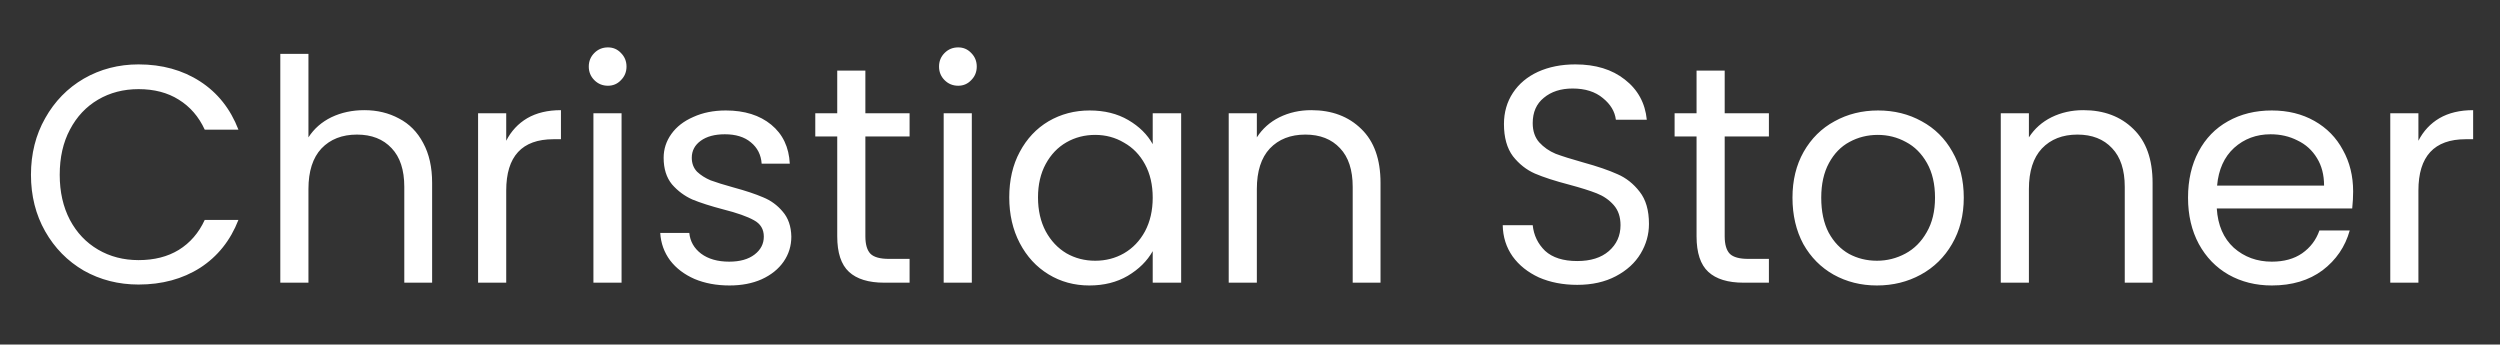 <svg xmlns="http://www.w3.org/2000/svg" fill="none" viewBox="0 0 283 39" height="39" width="283">
<rect x="0" y="0" width="283" height="39" fill="#333333" stroke="none"/>
<path fill="white" d="M3.505 19.785C3.505 17.405 4.042 15.27 5.115 13.38C6.188 11.467 7.647 9.973 9.49 8.9C11.357 7.827 13.422 7.29 15.685 7.29C18.345 7.29 20.667 7.932 22.65 9.215C24.633 10.498 26.08 12.318 26.99 14.675H23.175C22.498 13.205 21.518 12.073 20.235 11.28C18.975 10.487 17.458 10.09 15.685 10.09C13.982 10.09 12.453 10.487 11.1 11.28C9.747 12.073 8.685 13.205 7.915 14.675C7.145 16.122 6.76 17.825 6.76 19.785C6.76 21.722 7.145 23.425 7.915 24.895C8.685 26.342 9.747 27.462 11.1 28.255C12.453 29.048 13.982 29.445 15.685 29.445C17.458 29.445 18.975 29.06 20.235 28.29C21.518 27.497 22.498 26.365 23.175 24.895H26.99C26.08 27.228 24.633 29.037 22.65 30.32C20.667 31.58 18.345 32.21 15.685 32.21C13.422 32.21 11.357 31.685 9.49 30.635C7.647 29.562 6.188 28.08 5.115 26.19C4.042 24.3 3.505 22.165 3.505 19.785ZM41.251 12.47C42.698 12.47 44.005 12.785 45.171 13.415C46.338 14.022 47.248 14.943 47.901 16.18C48.578 17.417 48.916 18.922 48.916 20.695V32H45.766V21.15C45.766 19.237 45.288 17.778 44.331 16.775C43.374 15.748 42.068 15.235 40.411 15.235C38.731 15.235 37.389 15.76 36.386 16.81C35.406 17.86 34.916 19.388 34.916 21.395V32H31.731V6.1H34.916V15.55C35.546 14.57 36.41 13.812 37.506 13.275C38.626 12.738 39.874 12.47 41.251 12.47ZM57.304 15.935C57.864 14.838 58.657 13.987 59.684 13.38C60.734 12.773 62.005 12.47 63.499 12.47V15.76H62.659C59.089 15.76 57.304 17.697 57.304 21.57V32H54.119V12.82H57.304V15.935ZM68.82 9.705C68.214 9.705 67.701 9.495 67.281 9.075C66.861 8.655 66.65 8.142 66.65 7.535C66.65 6.928 66.861 6.415 67.281 5.995C67.701 5.575 68.214 5.365 68.82 5.365C69.404 5.365 69.894 5.575 70.29 5.995C70.71 6.415 70.921 6.928 70.921 7.535C70.921 8.142 70.71 8.655 70.29 9.075C69.894 9.495 69.404 9.705 68.82 9.705ZM70.361 12.82V32H67.175V12.82H70.361ZM82.579 32.315C81.109 32.315 79.79 32.07 78.624 31.58C77.457 31.067 76.535 30.367 75.859 29.48C75.182 28.57 74.809 27.532 74.739 26.365H78.029C78.122 27.322 78.565 28.103 79.359 28.71C80.175 29.317 81.237 29.62 82.544 29.62C83.757 29.62 84.714 29.352 85.414 28.815C86.114 28.278 86.464 27.602 86.464 26.785C86.464 25.945 86.09 25.327 85.344 24.93C84.597 24.51 83.442 24.102 81.879 23.705C80.455 23.332 79.289 22.958 78.379 22.585C77.492 22.188 76.722 21.617 76.069 20.87C75.439 20.1 75.124 19.097 75.124 17.86C75.124 16.88 75.415 15.982 75.999 15.165C76.582 14.348 77.41 13.707 78.484 13.24C79.557 12.75 80.782 12.505 82.159 12.505C84.282 12.505 85.997 13.042 87.304 14.115C88.61 15.188 89.31 16.658 89.404 18.525H86.219C86.149 17.522 85.74 16.717 84.994 16.11C84.27 15.503 83.29 15.2 82.054 15.2C80.91 15.2 80 15.445 79.324 15.935C78.647 16.425 78.309 17.067 78.309 17.86C78.309 18.49 78.507 19.015 78.904 19.435C79.324 19.832 79.837 20.158 80.444 20.415C81.074 20.648 81.937 20.917 83.034 21.22C84.41 21.593 85.53 21.967 86.394 22.34C87.257 22.69 87.992 23.227 88.599 23.95C89.229 24.673 89.555 25.618 89.579 26.785C89.579 27.835 89.287 28.78 88.704 29.62C88.12 30.46 87.292 31.125 86.219 31.615C85.169 32.082 83.955 32.315 82.579 32.315ZM97.96 15.445V26.75C97.96 27.683 98.158 28.348 98.555 28.745C98.952 29.118 99.64 29.305 100.62 29.305H102.965V32H100.095C98.322 32 96.992 31.592 96.105 30.775C95.218 29.958 94.775 28.617 94.775 26.75V15.445H92.29V12.82H94.775V7.99H97.96V12.82H102.965V15.445H97.96ZM108.469 9.705C107.862 9.705 107.349 9.495 106.929 9.075C106.509 8.655 106.299 8.142 106.299 7.535C106.299 6.928 106.509 6.415 106.929 5.995C107.349 5.575 107.862 5.365 108.469 5.365C109.052 5.365 109.542 5.575 109.939 5.995C110.359 6.415 110.569 6.928 110.569 7.535C110.569 8.142 110.359 8.655 109.939 9.075C109.542 9.495 109.052 9.705 108.469 9.705ZM110.009 12.82V32H106.824V12.82H110.009ZM114.247 22.34C114.247 20.38 114.644 18.665 115.437 17.195C116.231 15.702 117.316 14.547 118.692 13.73C120.092 12.913 121.644 12.505 123.347 12.505C125.027 12.505 126.486 12.867 127.722 13.59C128.959 14.313 129.881 15.223 130.487 16.32V12.82H133.707V32H130.487V28.43C129.857 29.55 128.912 30.483 127.652 31.23C126.416 31.953 124.969 32.315 123.312 32.315C121.609 32.315 120.069 31.895 118.692 31.055C117.316 30.215 116.231 29.037 115.437 27.52C114.644 26.003 114.247 24.277 114.247 22.34ZM130.487 22.375C130.487 20.928 130.196 19.668 129.612 18.595C129.029 17.522 128.236 16.705 127.232 16.145C126.252 15.562 125.167 15.27 123.977 15.27C122.787 15.27 121.702 15.55 120.722 16.11C119.742 16.67 118.961 17.487 118.377 18.56C117.794 19.633 117.502 20.893 117.502 22.34C117.502 23.81 117.794 25.093 118.377 26.19C118.961 27.263 119.742 28.092 120.722 28.675C121.702 29.235 122.787 29.515 123.977 29.515C125.167 29.515 126.252 29.235 127.232 28.675C128.236 28.092 129.029 27.263 129.612 26.19C130.196 25.093 130.487 23.822 130.487 22.375ZM148.435 12.47C150.768 12.47 152.658 13.182 154.105 14.605C155.551 16.005 156.275 18.035 156.275 20.695V32H153.125V21.15C153.125 19.237 152.646 17.778 151.69 16.775C150.733 15.748 149.426 15.235 147.77 15.235C146.09 15.235 144.748 15.76 143.745 16.81C142.765 17.86 142.275 19.388 142.275 21.395V32H139.09V12.82H142.275V15.55C142.905 14.57 143.756 13.812 144.83 13.275C145.926 12.738 147.128 12.47 148.435 12.47ZM178.543 32.245C176.933 32.245 175.487 31.965 174.203 31.405C172.943 30.822 171.952 30.028 171.228 29.025C170.505 27.998 170.132 26.82 170.108 25.49H173.503C173.62 26.633 174.087 27.602 174.903 28.395C175.743 29.165 176.957 29.55 178.543 29.55C180.06 29.55 181.25 29.177 182.113 28.43C183 27.66 183.443 26.68 183.443 25.49C183.443 24.557 183.187 23.798 182.673 23.215C182.16 22.632 181.518 22.188 180.748 21.885C179.978 21.582 178.94 21.255 177.633 20.905C176.023 20.485 174.728 20.065 173.748 19.645C172.792 19.225 171.963 18.572 171.263 17.685C170.587 16.775 170.248 15.562 170.248 14.045C170.248 12.715 170.587 11.537 171.263 10.51C171.94 9.483 172.885 8.69 174.098 8.13C175.335 7.57 176.747 7.29 178.333 7.29C180.62 7.29 182.487 7.862 183.933 9.005C185.403 10.148 186.232 11.665 186.418 13.555H182.918C182.802 12.622 182.312 11.805 181.448 11.105C180.585 10.382 179.442 10.02 178.018 10.02C176.688 10.02 175.603 10.37 174.763 11.07C173.923 11.747 173.503 12.703 173.503 13.94C173.503 14.827 173.748 15.55 174.238 16.11C174.752 16.67 175.37 17.102 176.093 17.405C176.84 17.685 177.878 18.012 179.208 18.385C180.818 18.828 182.113 19.272 183.093 19.715C184.073 20.135 184.913 20.8 185.613 21.71C186.313 22.597 186.663 23.81 186.663 25.35C186.663 26.54 186.348 27.66 185.718 28.71C185.088 29.76 184.155 30.612 182.918 31.265C181.682 31.918 180.223 32.245 178.543 32.245ZM195.235 15.445V26.75C195.235 27.683 195.434 28.348 195.83 28.745C196.227 29.118 196.915 29.305 197.895 29.305H200.24V32H197.37C195.597 32 194.267 31.592 193.38 30.775C192.494 29.958 192.05 28.617 192.05 26.75V15.445H189.565V12.82H192.05V7.99H195.235V12.82H200.24V15.445H195.235ZM212.464 32.315C210.668 32.315 209.034 31.907 207.564 31.09C206.118 30.273 204.974 29.118 204.134 27.625C203.318 26.108 202.909 24.358 202.909 22.375C202.909 20.415 203.329 18.688 204.169 17.195C205.033 15.678 206.199 14.523 207.669 13.73C209.139 12.913 210.784 12.505 212.604 12.505C214.424 12.505 216.069 12.913 217.539 13.73C219.009 14.523 220.164 15.667 221.004 17.16C221.868 18.653 222.299 20.392 222.299 22.375C222.299 24.358 221.856 26.108 220.969 27.625C220.106 29.118 218.928 30.273 217.434 31.09C215.941 31.907 214.284 32.315 212.464 32.315ZM212.464 29.515C213.608 29.515 214.681 29.247 215.684 28.71C216.688 28.173 217.493 27.368 218.099 26.295C218.729 25.222 219.044 23.915 219.044 22.375C219.044 20.835 218.741 19.528 218.134 18.455C217.528 17.382 216.734 16.588 215.754 16.075C214.774 15.538 213.713 15.27 212.569 15.27C211.403 15.27 210.329 15.538 209.349 16.075C208.393 16.588 207.623 17.382 207.039 18.455C206.456 19.528 206.164 20.835 206.164 22.375C206.164 23.938 206.444 25.257 207.004 26.33C207.588 27.403 208.358 28.208 209.314 28.745C210.271 29.258 211.321 29.515 212.464 29.515ZM235.832 12.47C238.165 12.47 240.055 13.182 241.502 14.605C242.949 16.005 243.672 18.035 243.672 20.695V32H240.522V21.15C240.522 19.237 240.044 17.778 239.087 16.775C238.13 15.748 236.824 15.235 235.167 15.235C233.487 15.235 232.145 15.76 231.142 16.81C230.162 17.86 229.672 19.388 229.672 21.395V32H226.487V12.82H229.672V15.55C230.302 14.57 231.154 13.812 232.227 13.275C233.324 12.738 234.525 12.47 235.832 12.47ZM266.375 21.675C266.375 22.282 266.34 22.923 266.27 23.6H250.94C251.056 25.49 251.698 26.972 252.865 28.045C254.055 29.095 255.49 29.62 257.17 29.62C258.546 29.62 259.69 29.305 260.6 28.675C261.533 28.022 262.186 27.158 262.56 26.085H265.99C265.476 27.928 264.45 29.433 262.91 30.6C261.37 31.743 259.456 32.315 257.17 32.315C255.35 32.315 253.716 31.907 252.27 31.09C250.846 30.273 249.726 29.118 248.91 27.625C248.093 26.108 247.685 24.358 247.685 22.375C247.685 20.392 248.081 18.653 248.875 17.16C249.668 15.667 250.776 14.523 252.2 13.73C253.646 12.913 255.303 12.505 257.17 12.505C258.99 12.505 260.6 12.902 262 13.695C263.4 14.488 264.473 15.585 265.22 16.985C265.99 18.362 266.375 19.925 266.375 21.675ZM263.085 21.01C263.085 19.797 262.816 18.758 262.28 17.895C261.743 17.008 261.008 16.343 260.075 15.9C259.165 15.433 258.15 15.2 257.03 15.2C255.42 15.2 254.043 15.713 252.9 16.74C251.78 17.767 251.138 19.19 250.975 21.01H263.085ZM273.764 15.935C274.324 14.838 275.117 13.987 276.144 13.38C277.194 12.773 278.465 12.47 279.959 12.47V15.76H279.119C275.549 15.76 273.764 17.697 273.764 21.57V32H270.579V12.82H273.764V15.935Z"></path>
</svg>
